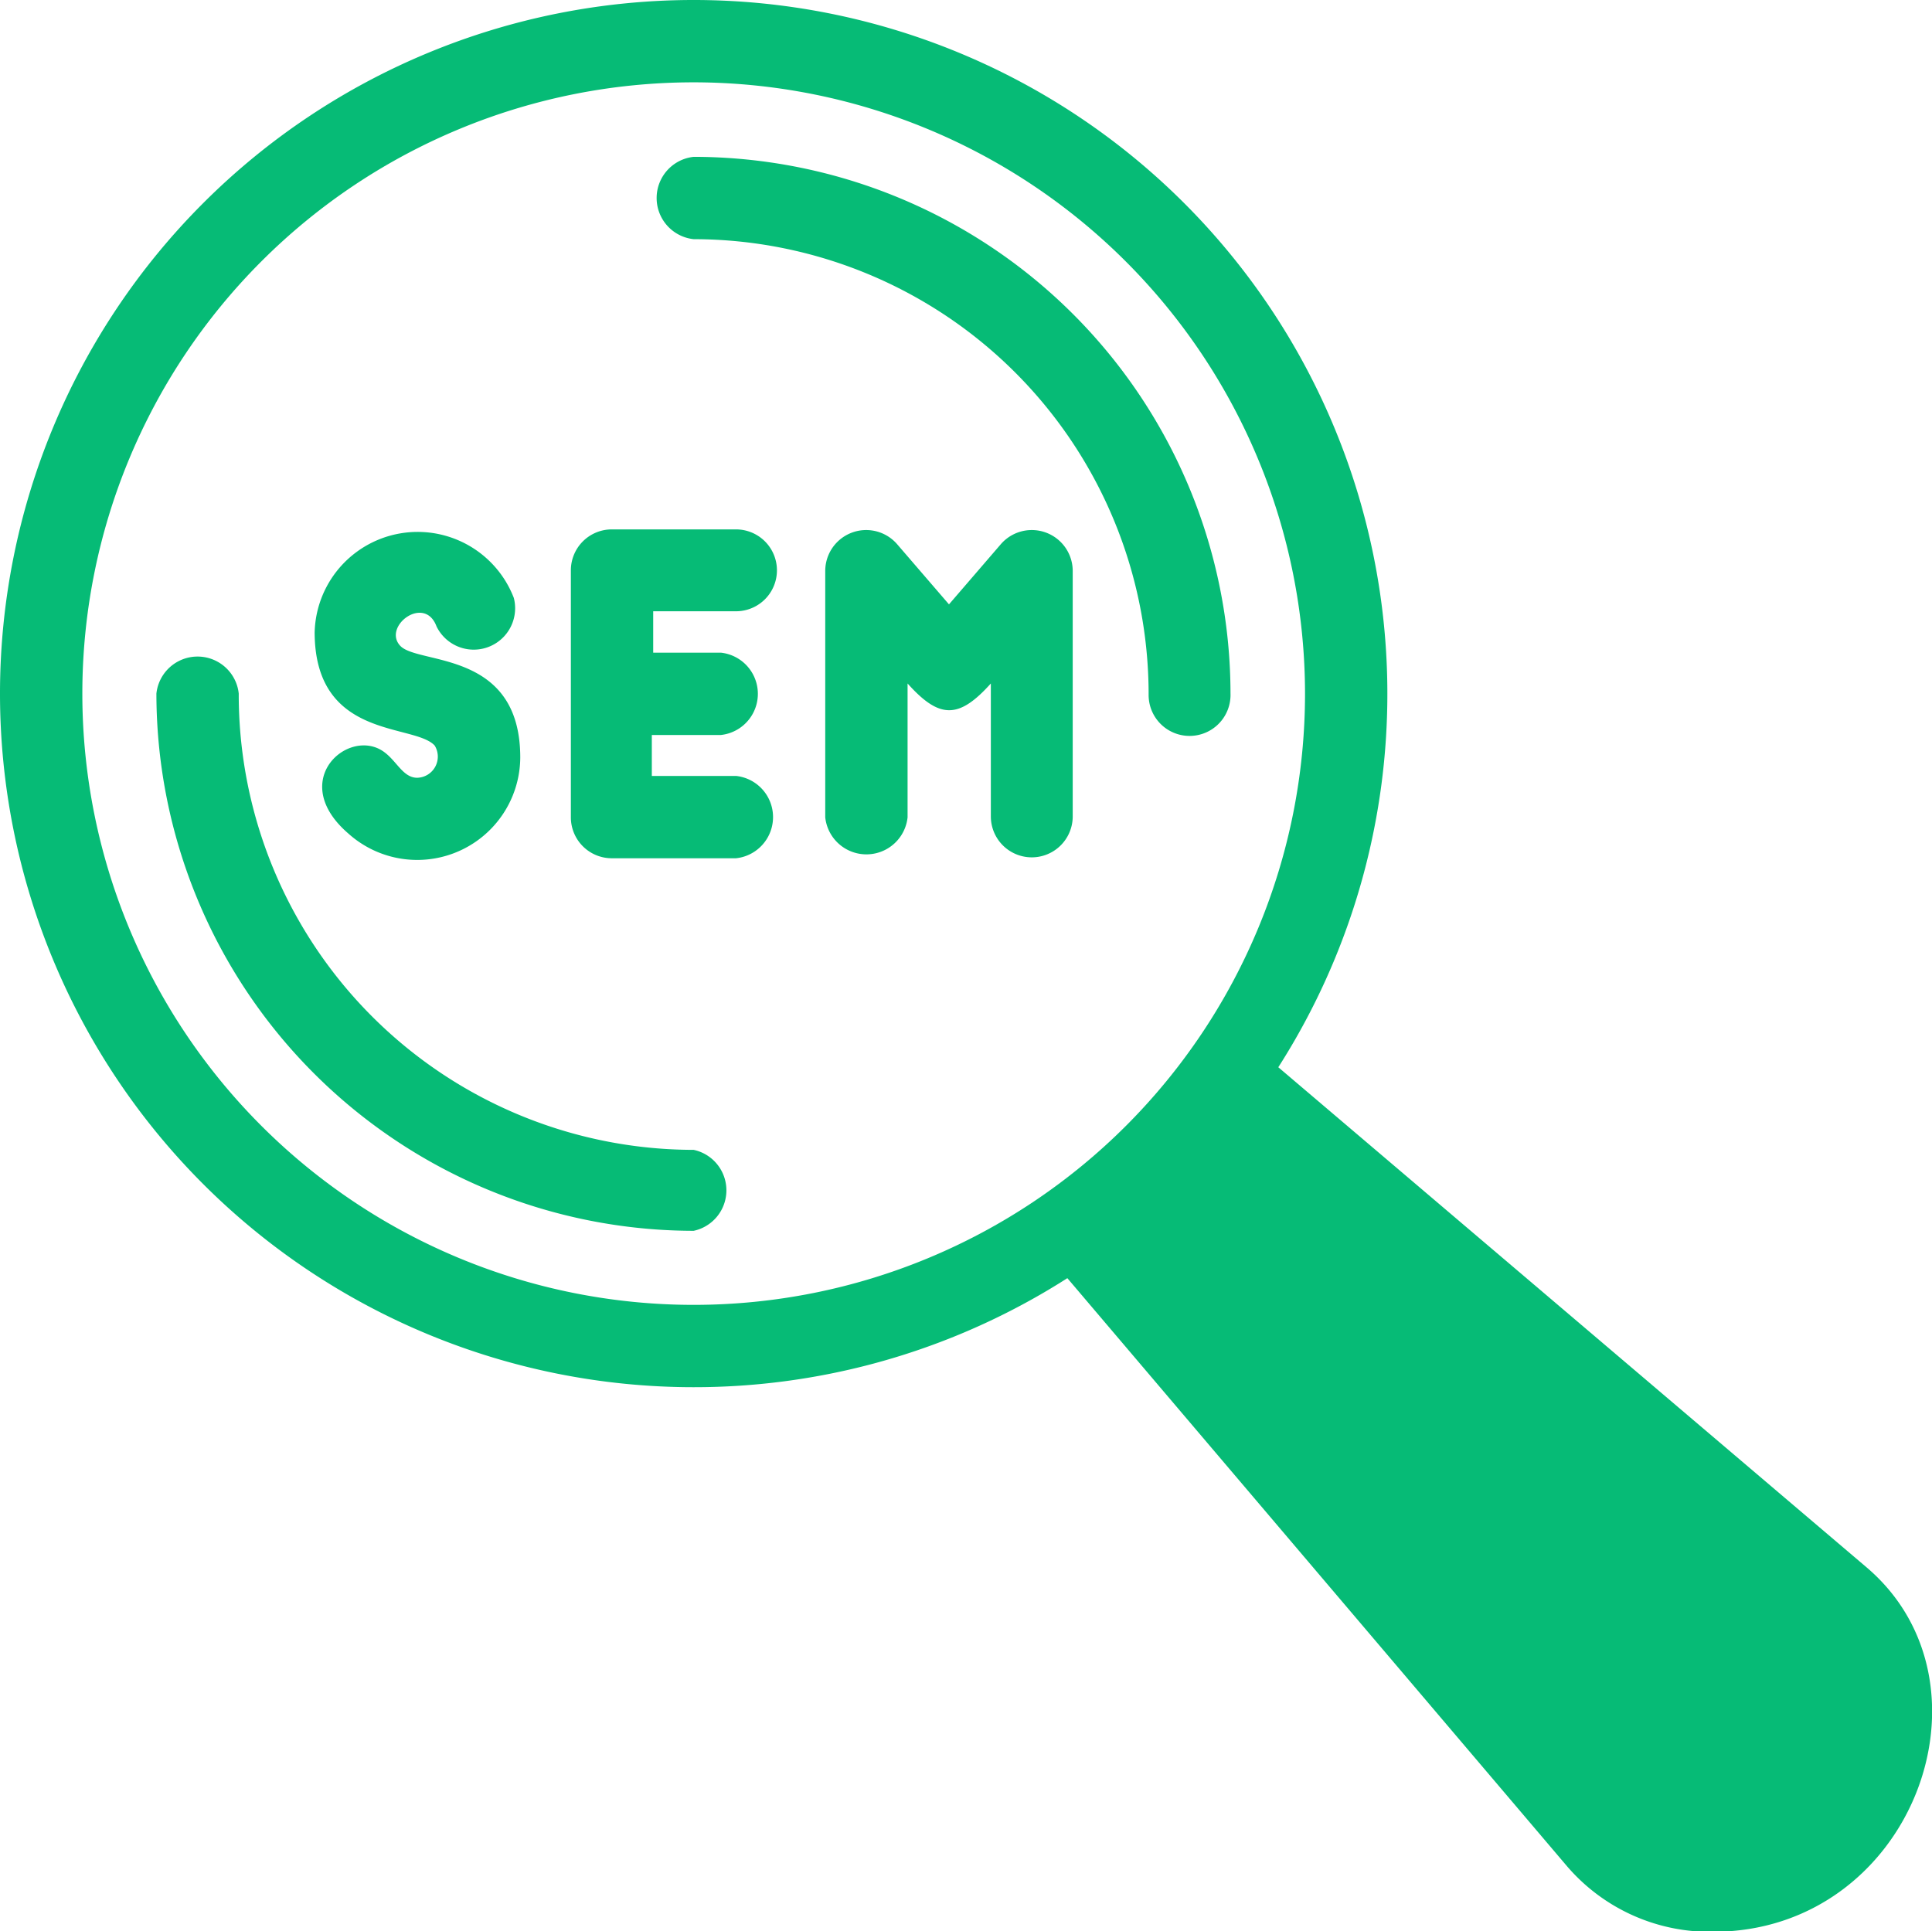 <svg xmlns="http://www.w3.org/2000/svg" id="Layer_1" data-name="Layer 1" viewBox="0 0 42 41.99"><defs><style>.cls-1{fill:#06bb76;fill-rule:evenodd;}</style></defs><path class="cls-1" d="M15.08,30.16A15.08,15.08,0,1,1,30.16,15.08,15.07,15.07,0,0,1,15.08,30.16Zm0-28.37A13.29,13.29,0,1,0,28.37,15.08,13.3,13.3,0,0,0,15.08,1.79Z" transform="translate(0 0)"></path><path class="cls-1" d="M37.24,42a4.09,4.09,0,0,1-3.17-1.42L22.66,27.15c-.42-.49,4.45-4.52,4.49-4.49L40.57,34.07c3,2.54,1,7.93-3.33,7.93ZM14.17,14.19h1.5a.9.9,0,0,1,0,1.79h-1.5v.89H16a.9.9,0,0,1,0,1.79h-2.7a.89.89,0,0,1-.89-.89V12.4a.89.89,0,0,1,.89-.89H16a.89.89,0,0,1,0,1.78h-1.8v.9Zm.91,12.57A11.69,11.69,0,0,1,3.4,15.08a.9.9,0,0,1,1.79,0A9.9,9.9,0,0,0,15.08,25,.9.9,0,0,1,15.08,26.76ZM25.86,16a.89.89,0,0,1-.89-.9A9.9,9.9,0,0,0,15.08,5.2a.9.9,0,0,1,0-1.79A11.68,11.68,0,0,1,26.75,15.08.89.89,0,0,1,25.86,16Zm-4.32-1.14c-.7.78-1.12.77-1.81,0v2.91a.9.9,0,0,1-1.79,0V12.42a.89.89,0,0,1,1.57-.58l1.12,1.3,1.12-1.3a.89.89,0,0,1,1.57.58v5.33a.89.89,0,0,1-1.78,0V14.84Zm-14.7-1.1A2.24,2.24,0,0,1,11.17,13a.9.9,0,0,1-1.68.62c-.26-.7-1.18,0-.79.42s2.61.08,2.61,2.43a2.24,2.24,0,0,1-3.74,1.65c-1.25-1.08-.15-2.17.62-1.86.4.16.52.65.88.65a.46.46,0,0,0,.38-.7C9,15.72,6.84,16.09,6.84,13.74Z" transform="translate(0 0)"></path></svg>